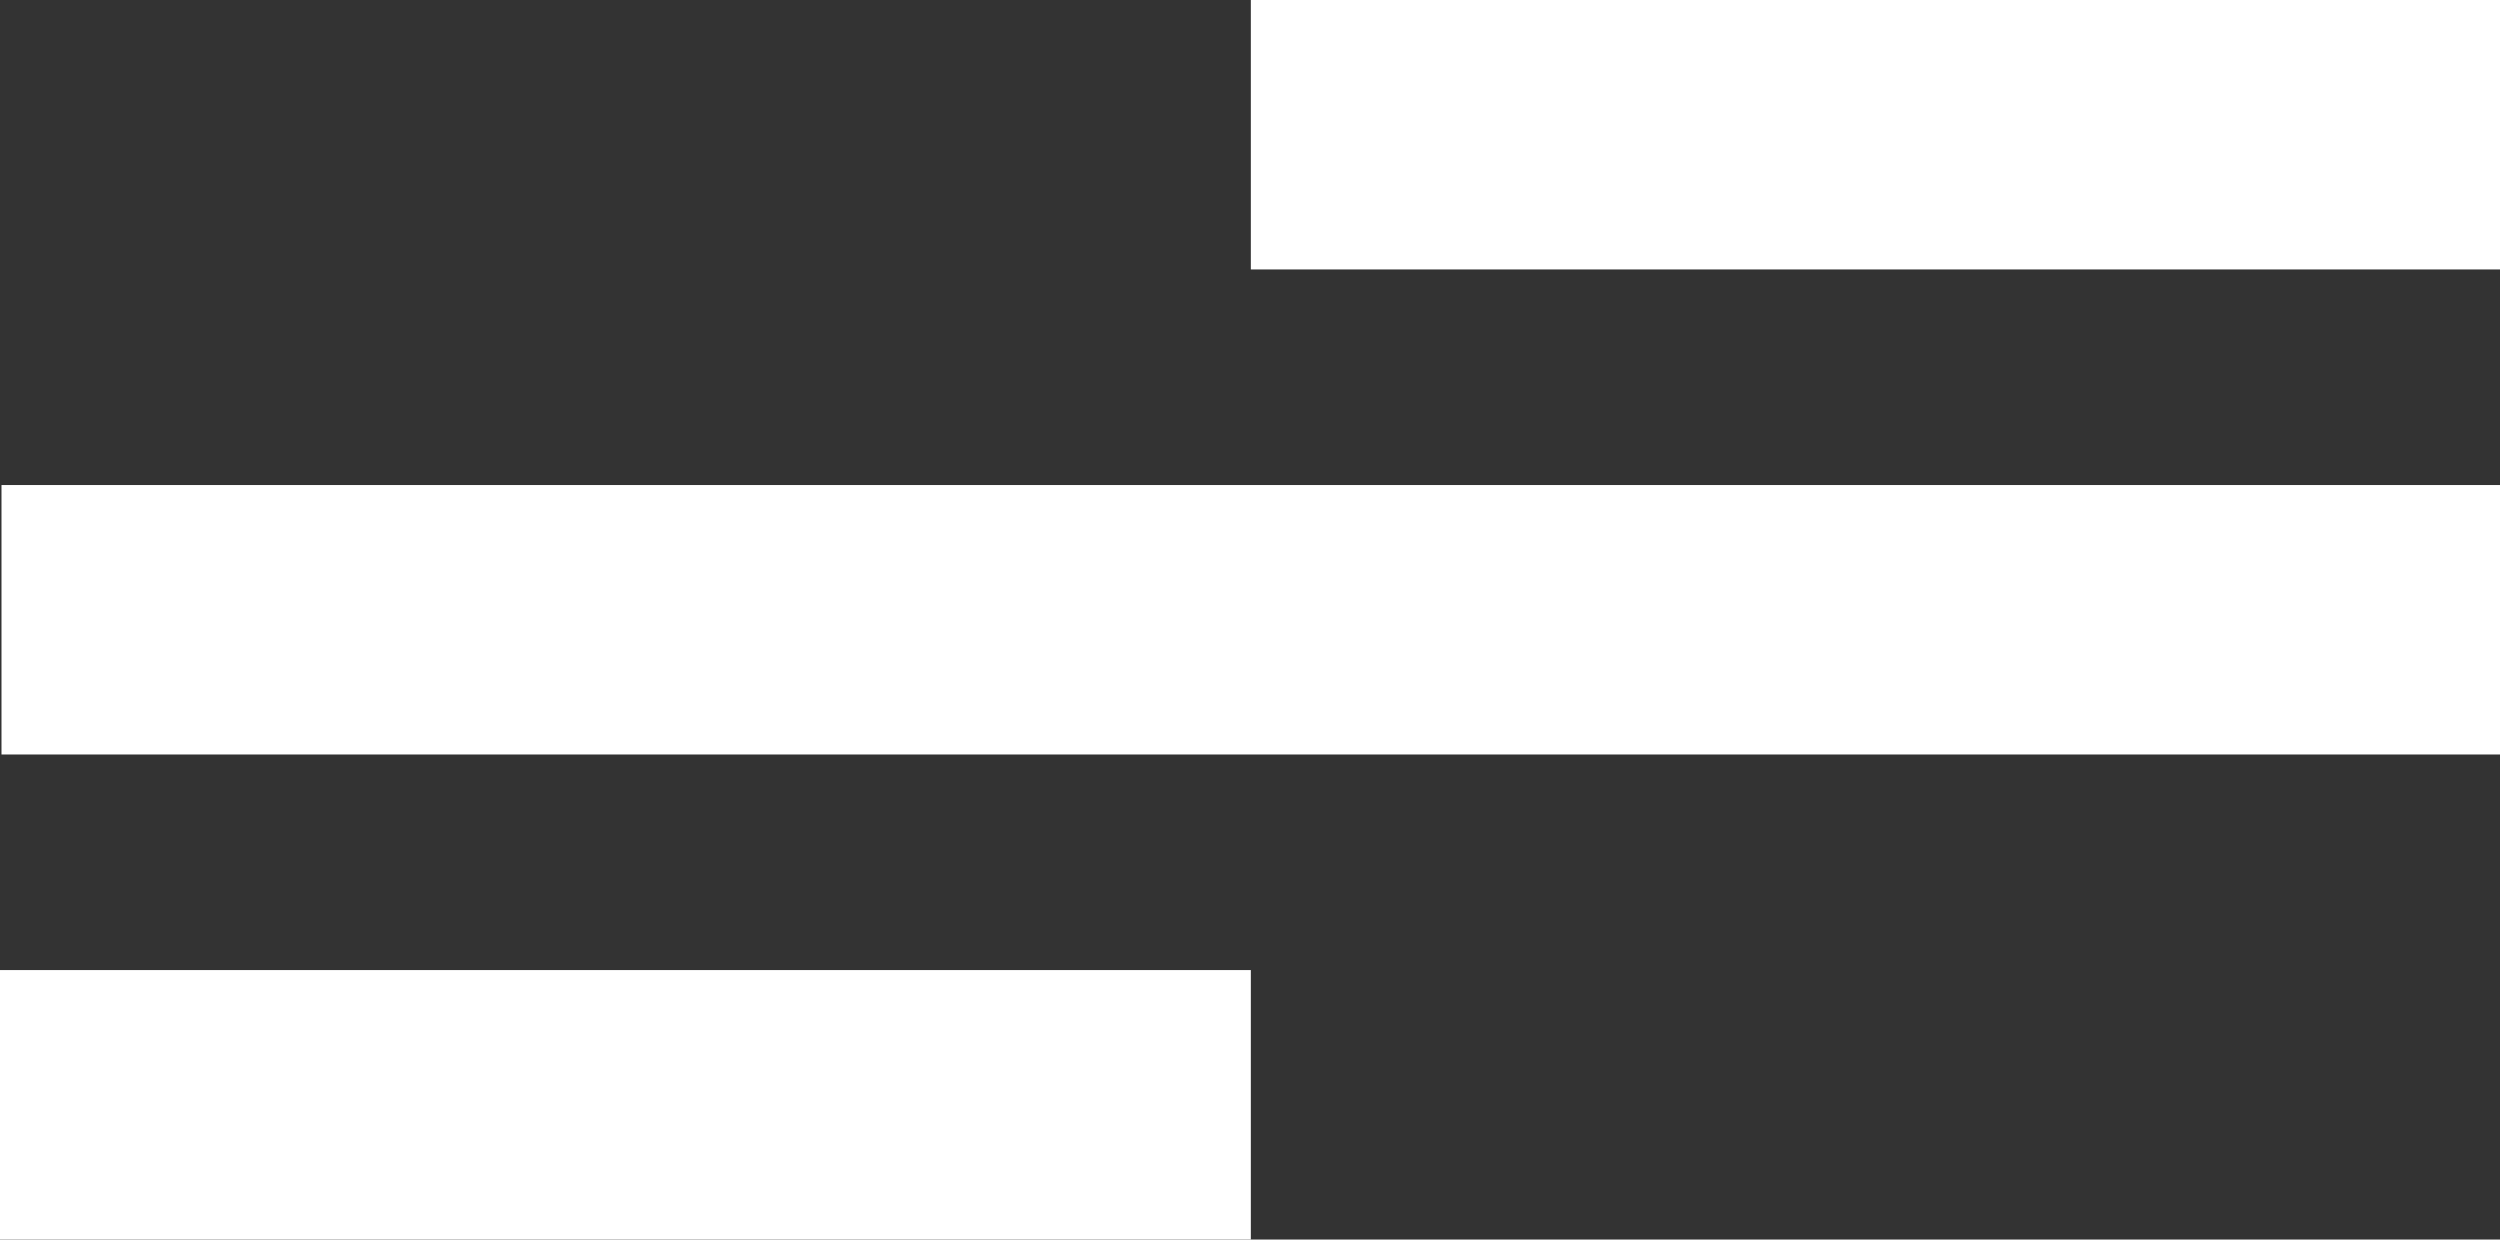 <?xml version="1.0" encoding="UTF-8"?>
<svg id="Layer_1" data-name="Layer 1" xmlns="http://www.w3.org/2000/svg" viewBox="0 0 150.4 74.57">
  <rect x="0" y="0" width="150.4" height="74.57" fill="#333333" stroke="none"/>
  <defs>
    <style>
      .cls-1 {
        fill: #fff;
      }
    </style>
  </defs>
  <rect class="cls-1" x="75.25" width="75.15" height="16.21"/>
  <rect class="cls-1" y="58.36" width="75.25" height="16.21"/>
  <rect class="cls-1" x=".09" y="29.18" width="150.31" height="16.21"/>
</svg>